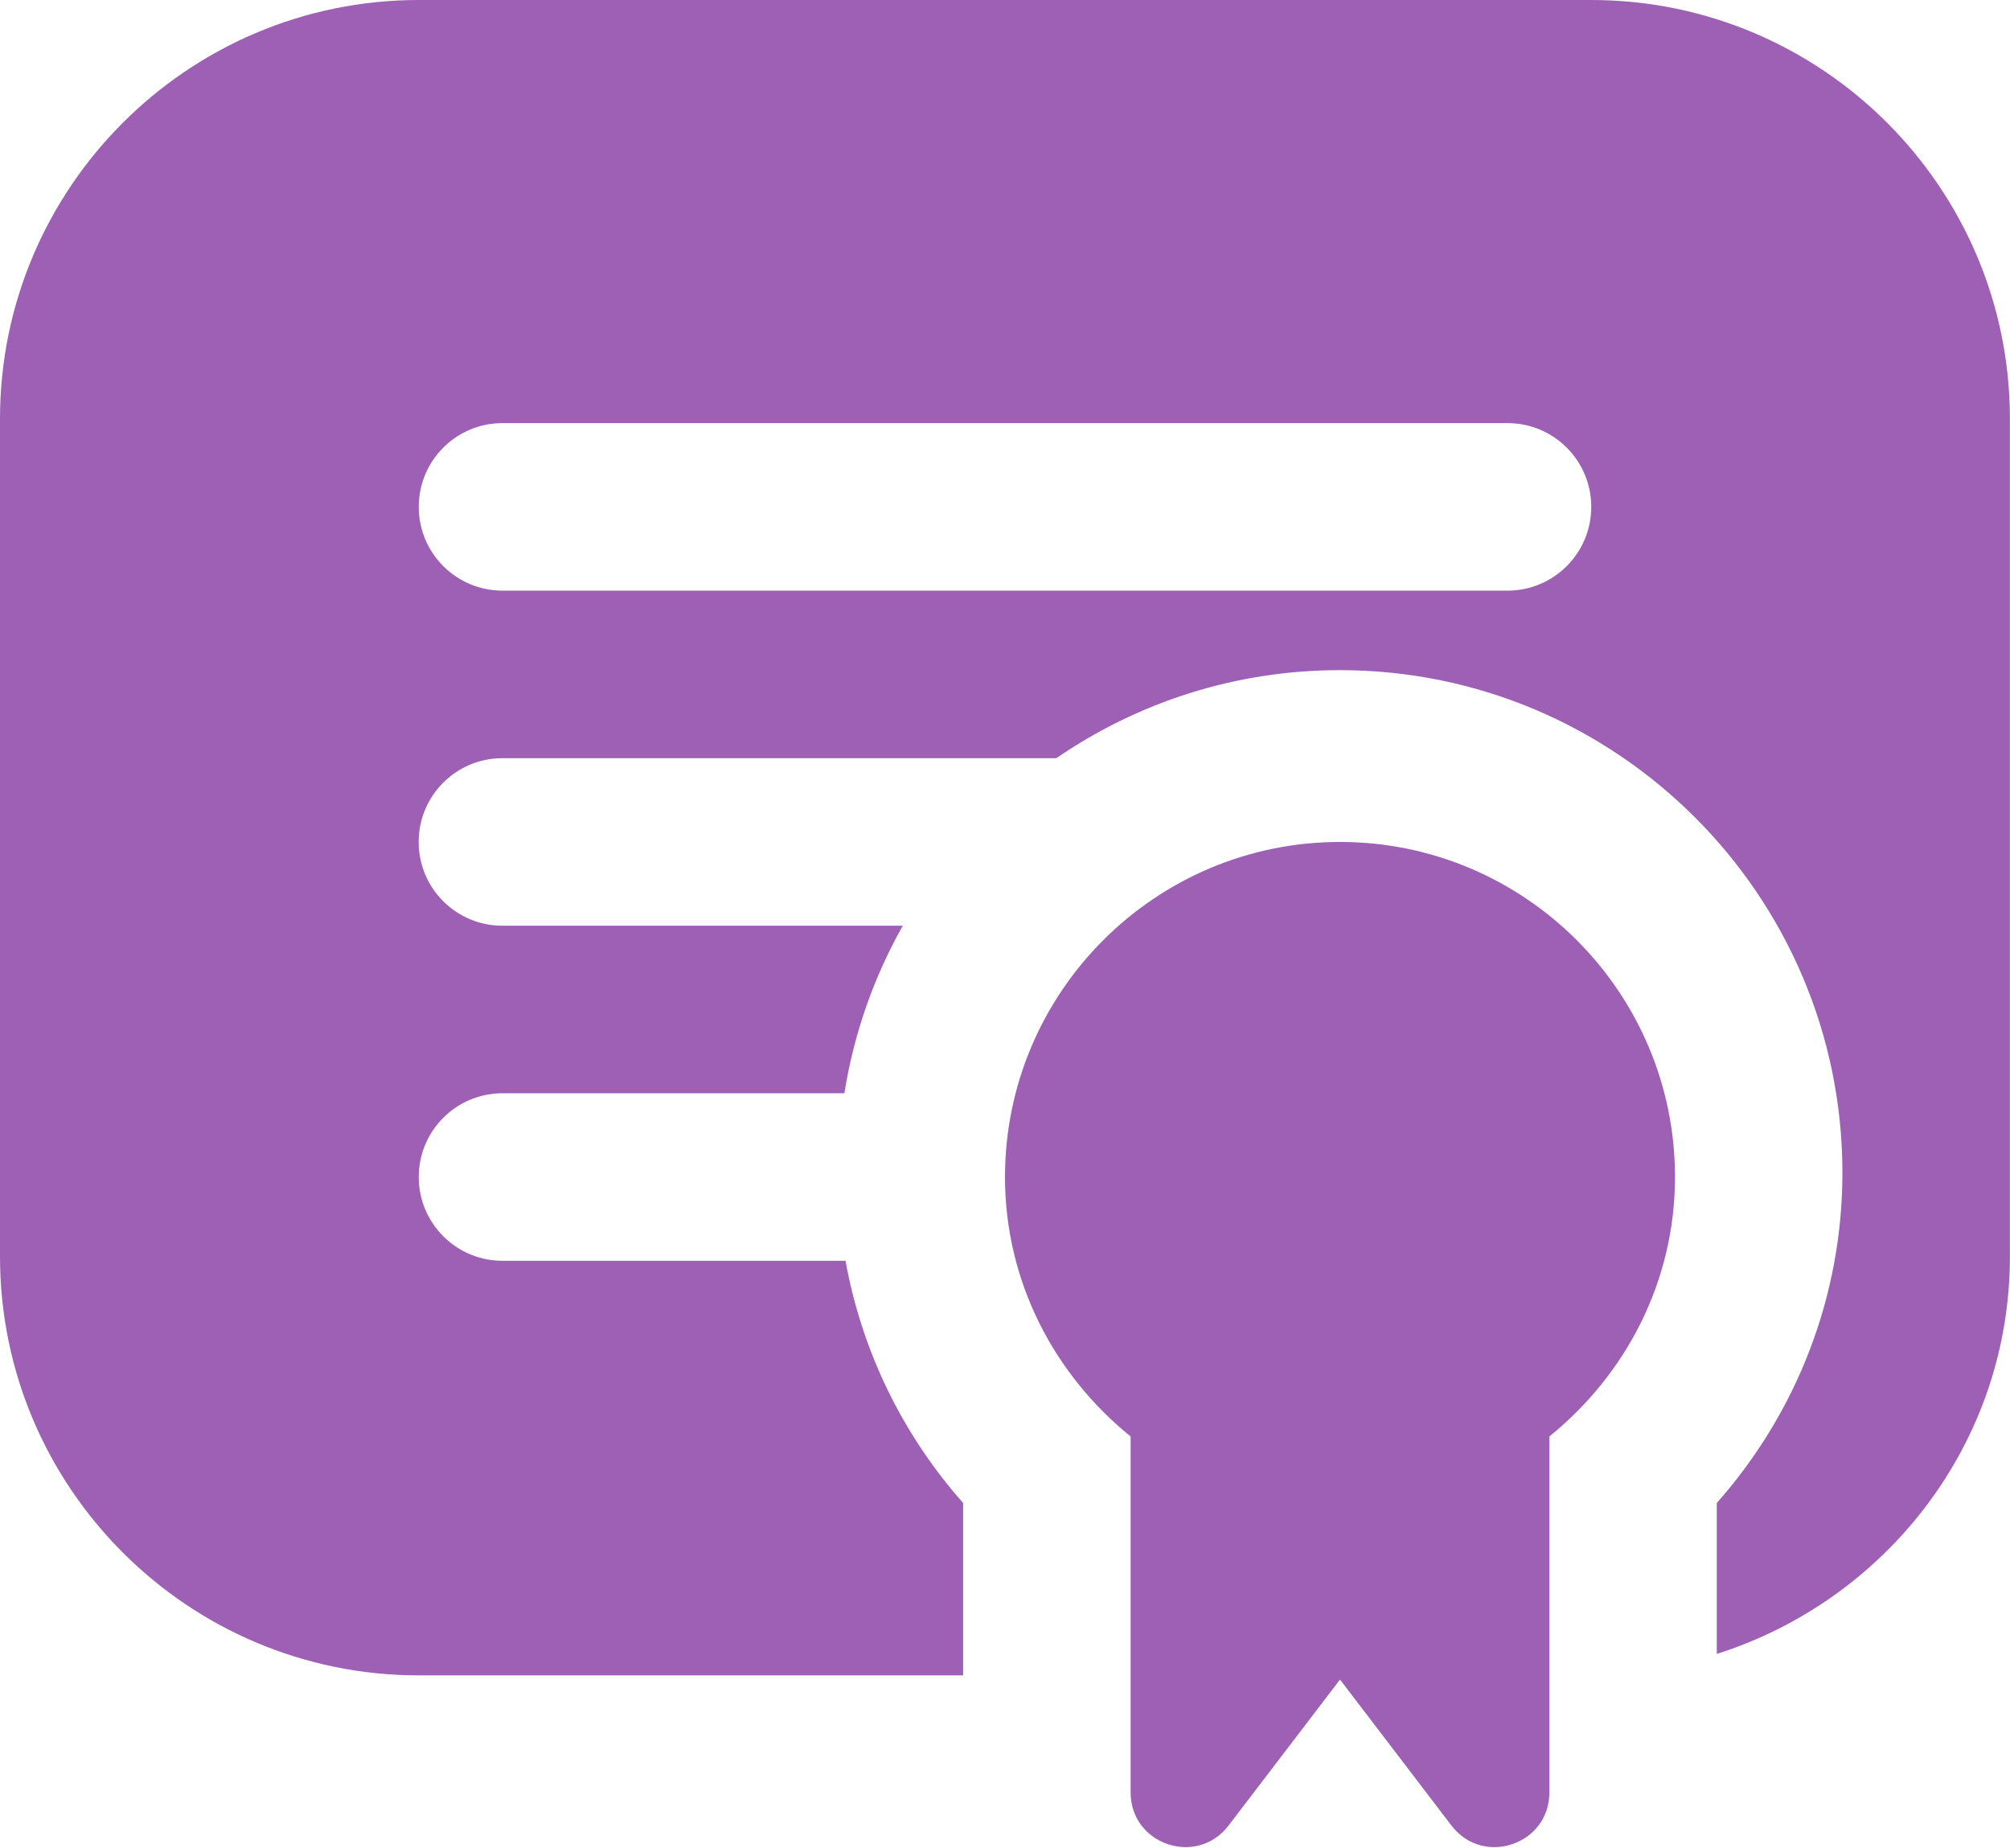 <?xml version="1.0" encoding="UTF-8"?> <svg xmlns="http://www.w3.org/2000/svg" width="210" height="193" viewBox="0 0 210 193" fill="none"><path d="M166.25 0H43.75C19.626 0 0 19.626 0 43.75V131.25C0 155.374 19.626 175 43.75 175H100.625V156.993C94.246 149.791 90.029 141.059 88.34 131.696H52.5C47.661 131.696 43.75 127.776 43.75 122.946C43.75 118.116 47.661 114.196 52.5 114.196H88.218C89.224 107.923 91.306 102.025 94.325 96.696H52.491C47.653 96.696 43.741 92.776 43.741 87.946C43.741 83.116 47.653 79.196 52.491 79.196H110.364C118.808 73.404 129.001 70 139.991 70C168.945 70 192.491 93.546 192.491 122.5C192.491 135.293 187.793 147.473 179.366 156.993V172.76C197.05 167.143 209.991 150.763 209.991 131.241V43.75C209.991 19.626 190.374 0 166.25 0ZM157.5 61.696H52.5C47.661 61.696 43.75 57.776 43.75 52.946C43.75 48.116 47.661 44.196 52.5 44.196H157.5C162.339 44.196 166.25 48.116 166.25 52.946C166.25 57.776 162.339 61.696 157.5 61.696ZM175 122.946C175 103.644 159.303 87.946 140 87.946C120.698 87.946 105 103.644 105 122.946C105 133.928 110.189 143.623 118.125 150.045V187.233C118.125 192.684 125.046 195.02 128.354 190.689L140 175.438L151.646 190.689C154.954 195.02 161.875 192.684 161.875 187.233V150.045C169.811 143.623 175 133.928 175 122.946Z" fill="#9D60B5"></path></svg> 